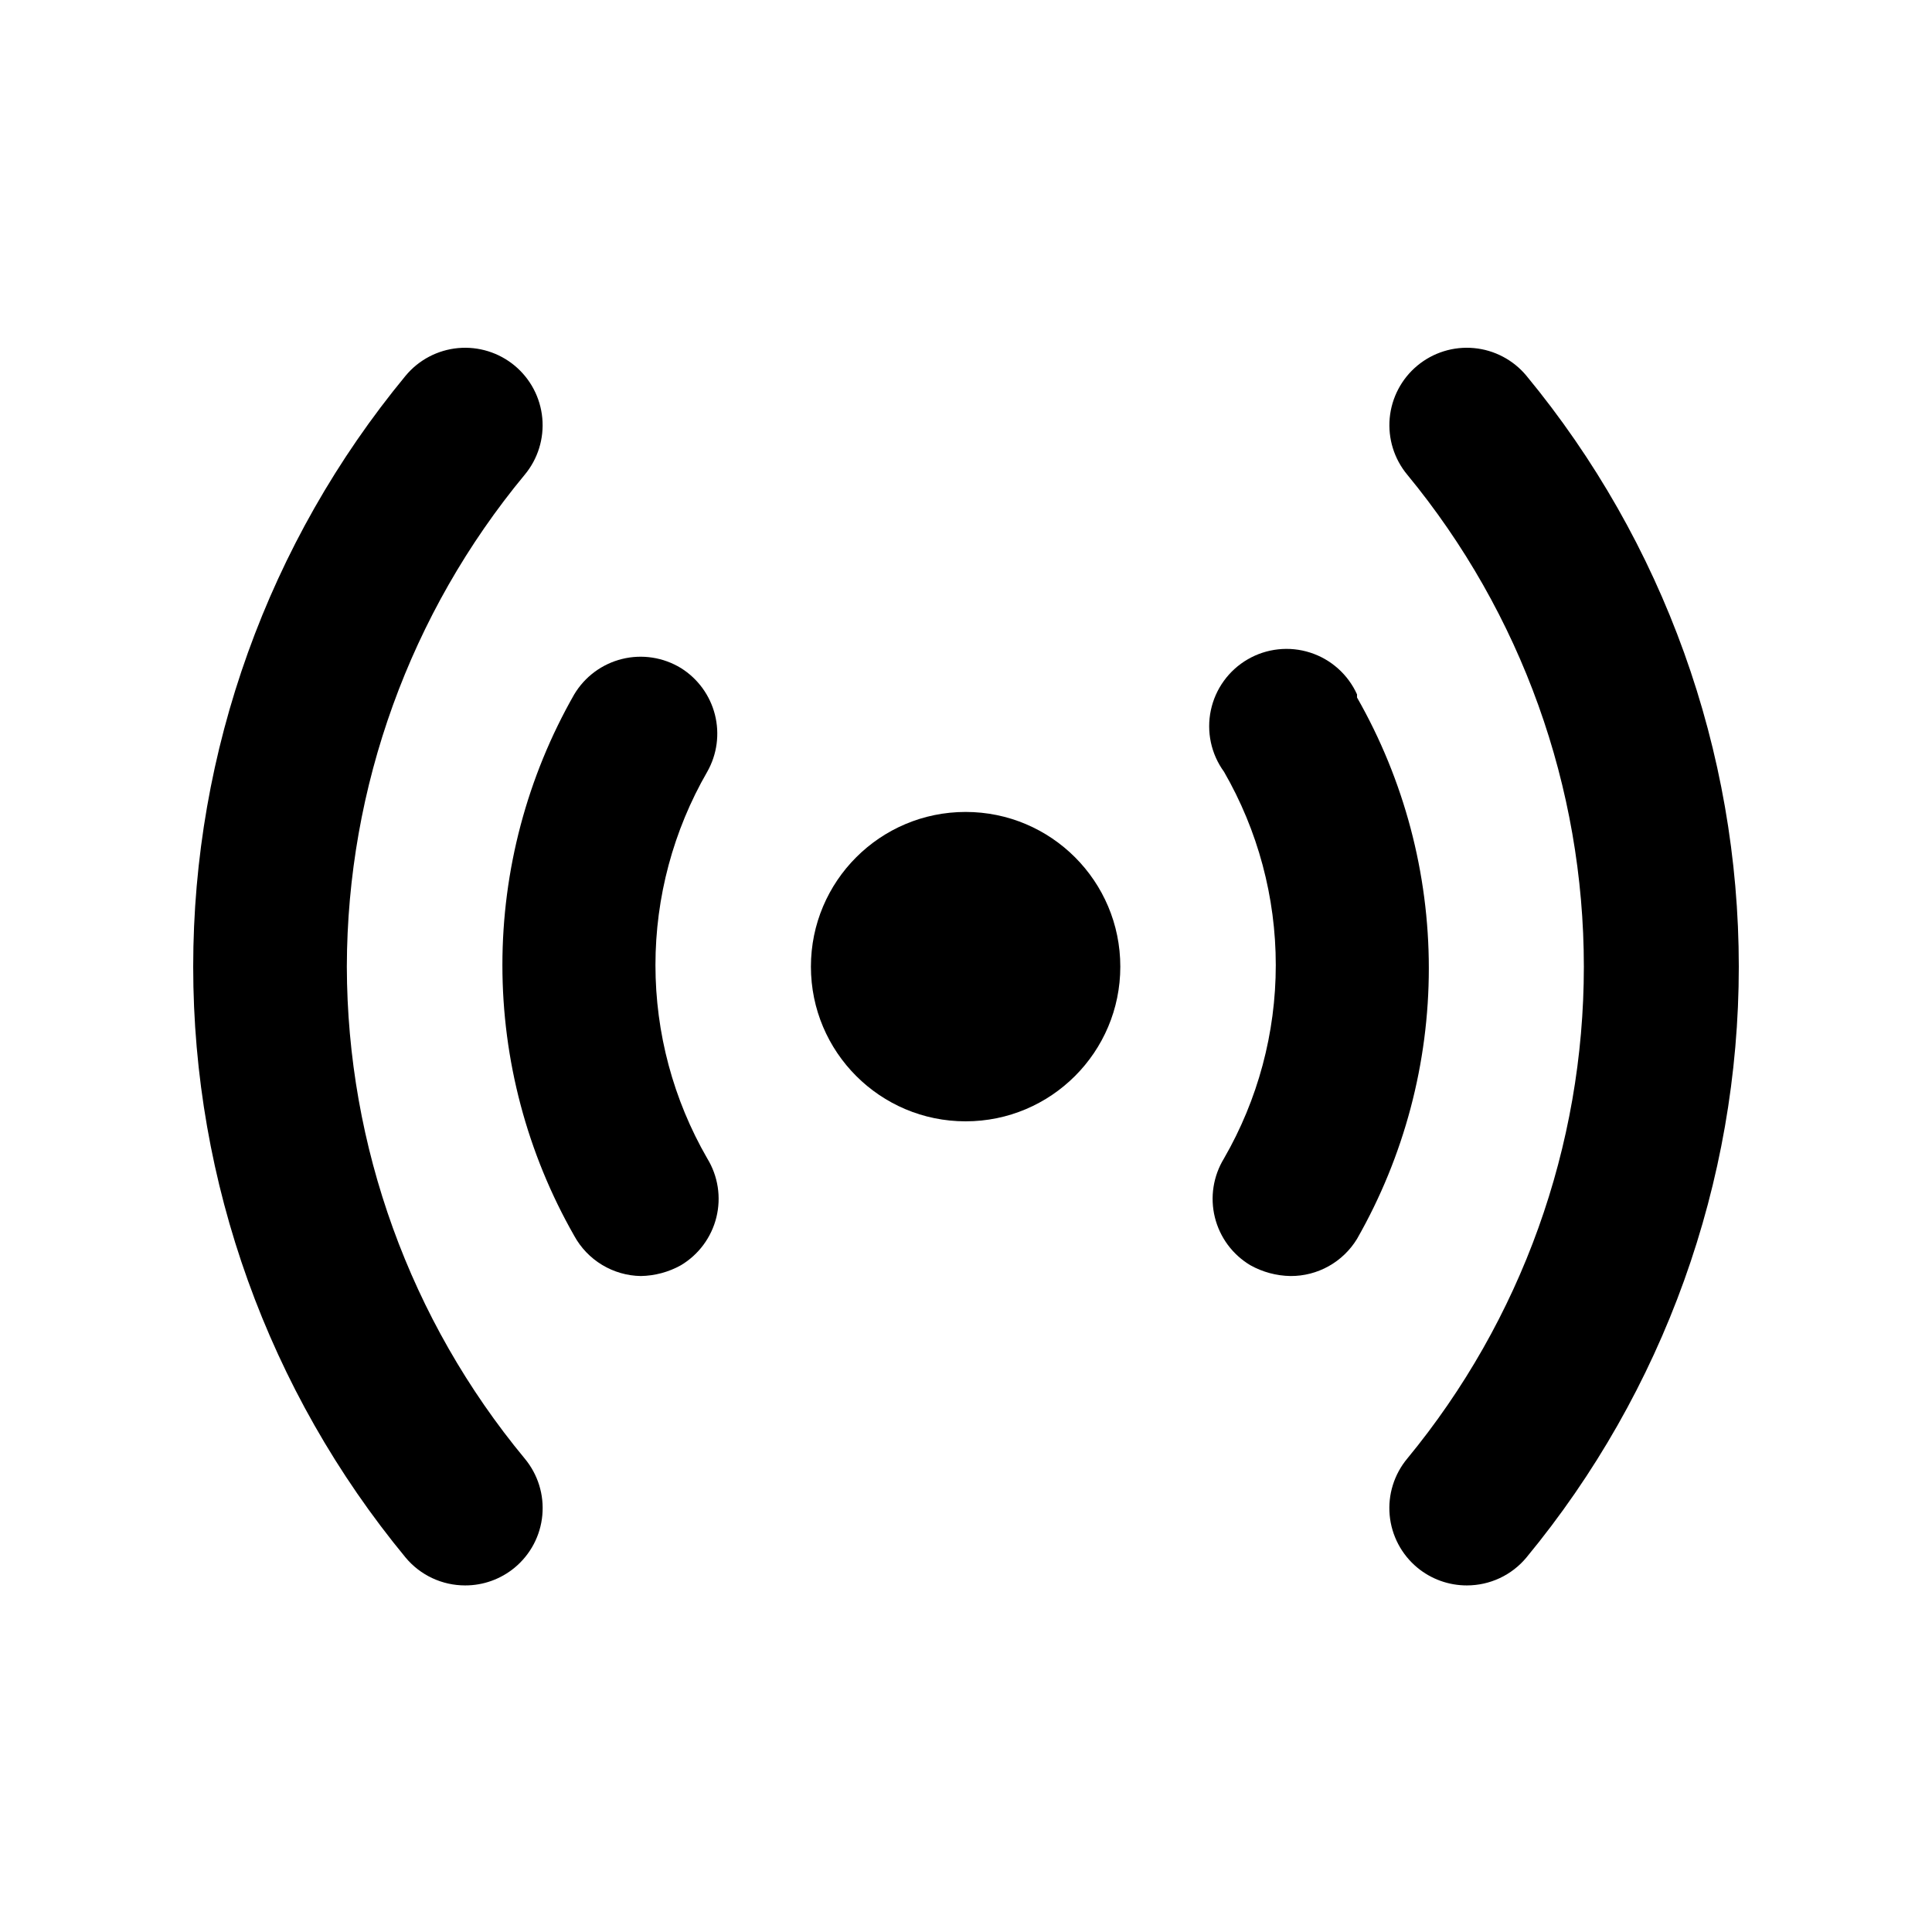 <svg xmlns="http://www.w3.org/2000/svg" width="100" height="100" viewBox="0 0 100 100" fill="none"><g id="Streaming"><g id="Group 695"><g id="21"><path id="Vector" d="M17.952 50.033C17.971 40.734 21.227 31.732 27.16 24.571C27.84 23.754 28.167 22.7 28.069 21.641C27.971 20.582 27.457 19.606 26.64 18.926C25.822 18.247 24.768 17.92 23.709 18.017C22.651 18.115 21.674 18.629 20.995 19.447C13.888 28.055 10 38.87 10 50.033C10 61.197 13.888 72.011 20.995 80.62C21.371 81.072 21.843 81.435 22.375 81.684C22.908 81.933 23.489 82.062 24.078 82.061C25.013 82.063 25.919 81.737 26.64 81.14C27.045 80.804 27.38 80.391 27.626 79.926C27.872 79.46 28.023 78.95 28.071 78.426C28.119 77.901 28.064 77.373 27.908 76.87C27.751 76.367 27.497 75.9 27.16 75.495C21.227 68.335 17.971 59.333 17.952 50.033Z" fill="black"></path><path id="Vector_2" d="M49.98 58.04C54.402 58.04 57.987 54.455 57.987 50.033C57.987 45.611 54.402 42.026 49.98 42.026C45.558 42.026 41.973 45.611 41.973 50.033C41.973 54.455 45.558 58.04 49.98 58.04Z" fill="black"></path><path id="Vector_3" d="M70.239 35.941C70.008 35.43 69.673 34.974 69.254 34.601C68.836 34.228 68.345 33.947 67.811 33.777C67.278 33.606 66.714 33.549 66.157 33.61C65.6 33.67 65.062 33.847 64.578 34.129C64.094 34.41 63.674 34.79 63.346 35.244C63.018 35.698 62.788 36.216 62.673 36.764C62.557 37.312 62.558 37.878 62.675 38.426C62.792 38.974 63.023 39.491 63.353 39.944C65.109 42.987 66.034 46.439 66.034 49.953C66.034 53.467 65.109 56.919 63.353 59.962C63.077 60.413 62.893 60.915 62.812 61.438C62.731 61.96 62.754 62.494 62.881 63.008C63.008 63.522 63.235 64.005 63.549 64.431C63.864 64.856 64.26 65.215 64.714 65.486C65.351 65.843 66.066 66.035 66.796 66.047C67.487 66.051 68.167 65.876 68.77 65.539C69.373 65.203 69.879 64.715 70.239 64.125C72.675 59.857 73.956 55.028 73.956 50.113C73.956 45.199 72.675 40.369 70.239 36.101V35.941Z" fill="black"></path><path id="Vector_4" d="M35.247 34.58C34.796 34.304 34.294 34.12 33.771 34.039C33.248 33.958 32.714 33.981 32.201 34.108C31.687 34.234 31.203 34.462 30.778 34.776C30.352 35.091 29.994 35.487 29.722 35.941C27.286 40.209 26.004 45.038 26.004 49.953C26.004 54.867 27.286 59.697 29.722 63.965C30.061 64.585 30.558 65.104 31.163 65.47C31.768 65.836 32.459 66.035 33.165 66.047C33.895 66.035 34.61 65.843 35.247 65.487C35.701 65.215 36.097 64.856 36.411 64.431C36.726 64.005 36.953 63.522 37.08 63.008C37.206 62.494 37.23 61.961 37.149 61.438C37.068 60.915 36.884 60.413 36.608 59.962C34.851 56.919 33.926 53.467 33.926 49.953C33.926 46.439 34.851 42.987 36.608 39.944C37.116 39.047 37.257 37.988 37.004 36.989C36.75 35.99 36.121 35.127 35.247 34.58Z" fill="black"></path><path id="Vector_5" d="M79.005 19.446C78.669 19.041 78.256 18.707 77.79 18.462C77.324 18.216 76.815 18.065 76.291 18.017C75.232 17.919 74.178 18.246 73.36 18.926C72.543 19.605 72.029 20.582 71.931 21.64C71.834 22.699 72.16 23.753 72.84 24.571C78.749 31.74 81.98 40.742 81.98 50.033C81.98 59.324 78.749 68.325 72.84 75.495C72.503 75.899 72.249 76.367 72.093 76.869C71.936 77.372 71.881 77.901 71.929 78.425C71.977 78.95 72.129 79.459 72.374 79.925C72.62 80.391 72.955 80.804 73.36 81.14C74.081 81.737 74.987 82.062 75.923 82.061C76.511 82.061 77.092 81.933 77.625 81.684C78.157 81.435 78.629 81.071 79.005 80.619C86.113 72.011 90 61.196 90 50.033C90 38.87 86.113 28.055 79.005 19.446Z" fill="black"></path></g></g></g></svg>